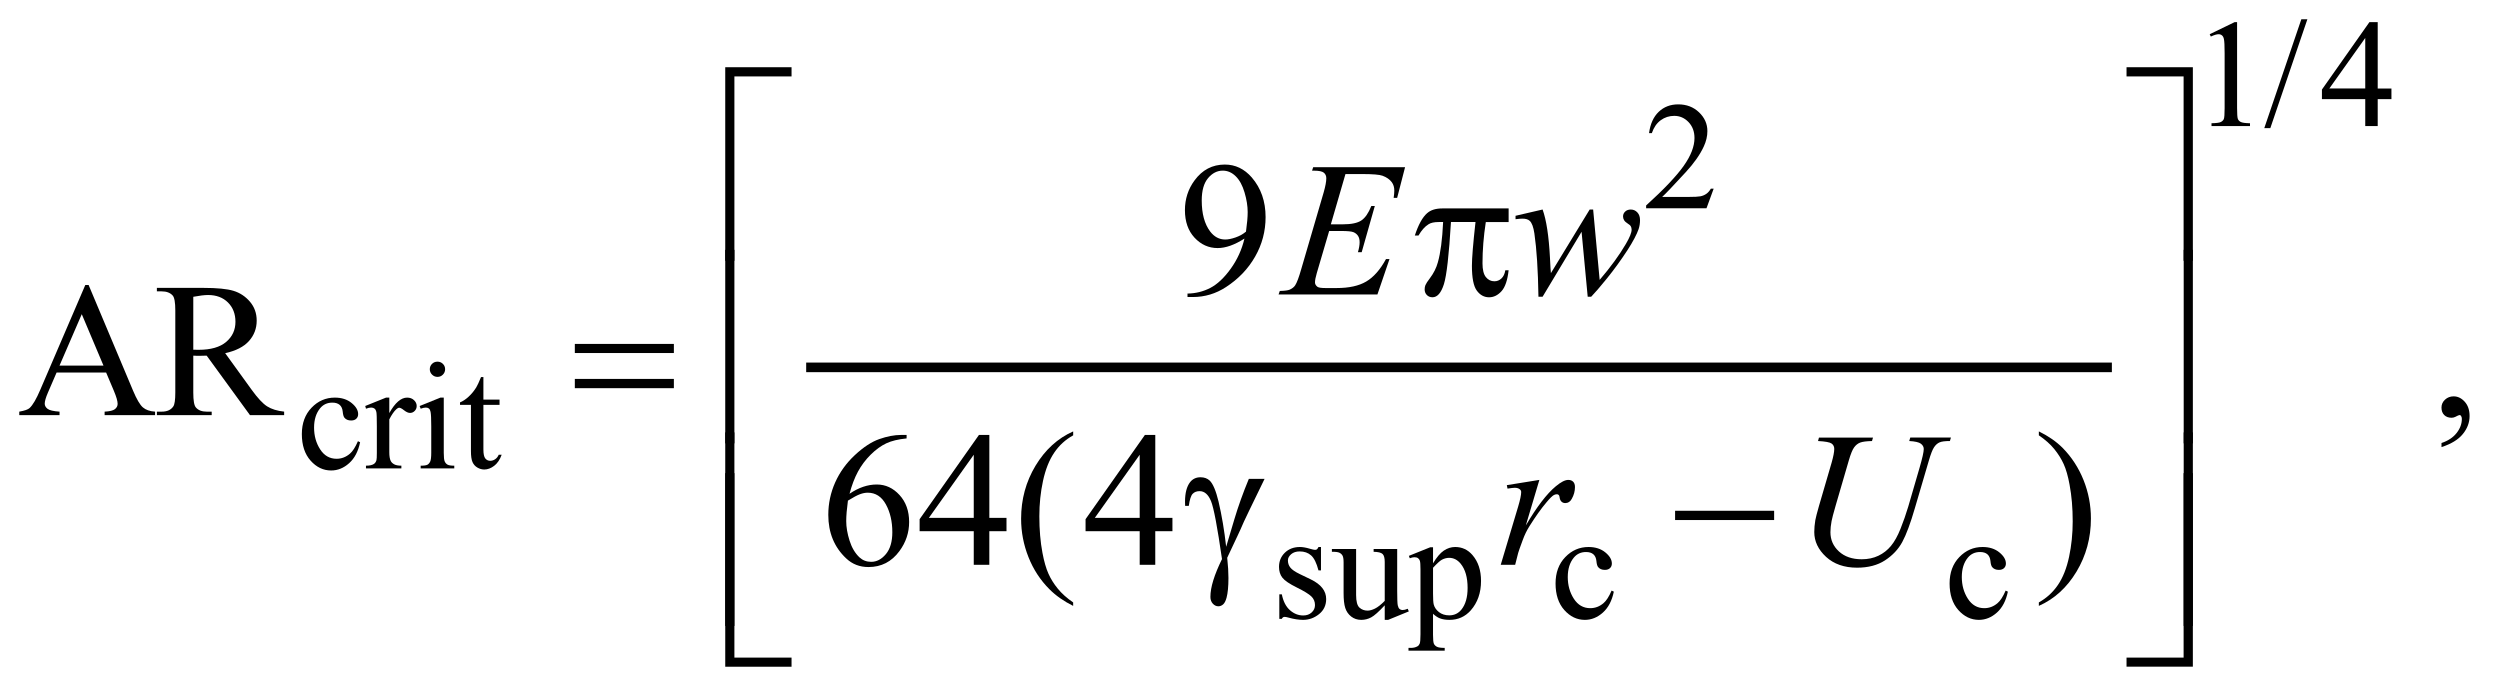 <?xml version="1.0" encoding="UTF-8"?>
<!DOCTYPE svg PUBLIC '-//W3C//DTD SVG 1.0//EN'
          'http://www.w3.org/TR/2001/REC-SVG-20010904/DTD/svg10.dtd'>
<svg stroke-dasharray="none" shape-rendering="auto" xmlns="http://www.w3.org/2000/svg" font-family="'Dialog'" text-rendering="auto" width="204" fill-opacity="1" color-interpolation="auto" color-rendering="auto" preserveAspectRatio="xMidYMid meet" font-size="12px" viewBox="0 0 204 56" fill="black" xmlns:xlink="http://www.w3.org/1999/xlink" stroke="black" image-rendering="auto" stroke-miterlimit="10" stroke-linecap="square" stroke-linejoin="miter" font-style="normal" stroke-width="1" height="56" stroke-dashoffset="0" font-weight="normal" stroke-opacity="1"
><!--Generated by the Batik Graphics2D SVG Generator--><defs id="genericDefs"
  /><g
  ><defs id="defs1"
    ><clipPath clipPathUnits="userSpaceOnUse" id="clipPath1"
      ><path d="M-0.999 -1 L127.87 -1 L127.87 34.521 L-0.999 34.521 L-0.999 -1 Z"
      /></clipPath
      ><clipPath clipPathUnits="userSpaceOnUse" id="clipPath2"
      ><path d="M-12.792 -4.958 L-12.792 28.563 L114.079 28.563 L114.079 -4.958 Z"
      /></clipPath
    ></defs
    ><g stroke-width="0.497" transform="scale(1.576,1.576) translate(0.999,1) matrix(1,0,0,1,12.792,4.958)"
    ><line y2="13.063" fill="none" x1="28.199" clip-path="url(#clipPath2)" x2="95.306" y1="13.063"
    /></g
    ><g stroke-width="0.497" transform="matrix(1.576,0,0,1.576,21.731,9.388)"
    ><path d="M100.622 -4.185 L101.911 -4.81 L102.04 -4.81 L102.04 -0.36 C102.04 -0.065 102.053 0.119 102.078 0.192 C102.102 0.265 102.154 0.32 102.232 0.359 C102.31 0.398 102.468 0.42 102.709 0.425 L102.709 0.569 L100.716 0.569 L100.716 0.424 C100.966 0.419 101.128 0.398 101.2 0.36 C101.273 0.322 101.324 0.272 101.352 0.209 C101.381 0.146 101.395 -0.044 101.395 -0.36 L101.395 -3.205 C101.395 -3.588 101.382 -3.834 101.356 -3.943 C101.338 -4.026 101.305 -4.087 101.256 -4.126 C101.208 -4.165 101.151 -4.185 101.082 -4.185 C100.986 -4.185 100.852 -4.144 100.68 -4.064 L100.622 -4.185 Z" stroke="none" clip-path="url(#clipPath2)"
    /></g
    ><g stroke-width="0.497" transform="matrix(1.576,0,0,1.576,21.731,9.388)"
    ><path d="M105.679 -4.958 L103.761 0.678 L103.448 0.678 L105.366 -4.958 L105.679 -4.958 Z" stroke="none" clip-path="url(#clipPath2)"
    /></g
    ><g stroke-width="0.497" transform="matrix(1.576,0,0,1.576,21.731,9.388)"
    ><path d="M110.032 -1.375 L110.032 -0.823 L109.321 -0.823 L109.321 0.569 L108.676 0.569 L108.676 -0.823 L106.433 -0.823 L106.433 -1.32 L108.891 -4.81 L109.321 -4.81 L109.321 -1.374 L110.032 -1.374 ZM108.676 -1.375 L108.676 -3.991 L106.816 -1.375 L108.676 -1.375 Z" stroke="none" clip-path="url(#clipPath2)"
    /></g
    ><g stroke-width="0.497" transform="matrix(1.576,0,0,1.576,21.731,9.388)"
    ><path d="M74.939 3.812 L74.568 4.826 L71.442 4.826 L71.442 4.682 C72.362 3.848 73.008 3.166 73.383 2.638 C73.759 2.109 73.946 1.626 73.946 1.188 C73.946 0.854 73.842 0.579 73.637 0.364 C73.431 0.149 73.185 0.042 72.898 0.042 C72.638 0.042 72.404 0.118 72.197 0.269 C71.99 0.421 71.837 0.643 71.738 0.936 L71.593 0.936 C71.658 0.457 71.825 0.089 72.095 -0.168 C72.365 -0.425 72.701 -0.553 73.105 -0.553 C73.535 -0.553 73.894 -0.416 74.182 -0.141 C74.469 0.133 74.614 0.457 74.614 0.83 C74.614 1.097 74.551 1.364 74.426 1.631 C74.233 2.051 73.92 2.495 73.488 2.964 C72.84 3.669 72.435 4.094 72.273 4.239 L73.657 4.239 C73.938 4.239 74.136 4.229 74.249 4.208 C74.362 4.187 74.464 4.145 74.556 4.082 C74.647 4.019 74.726 3.928 74.794 3.812 L74.939 3.812 Z" stroke="none" clip-path="url(#clipPath2)"
    /></g
    ><g stroke-width="0.497" transform="matrix(1.576,0,0,1.576,21.731,9.388)"
    ><path d="M4.856 16.942 C4.76 17.411 4.571 17.772 4.29 18.024 C4.009 18.277 3.698 18.403 3.356 18.403 C2.95 18.403 2.595 18.234 2.293 17.894 C1.991 17.555 1.84 17.096 1.84 16.518 C1.84 15.958 2.007 15.503 2.342 15.154 C2.677 14.804 3.079 14.63 3.548 14.63 C3.9 14.63 4.189 14.723 4.415 14.908 C4.642 15.093 4.755 15.285 4.755 15.485 C4.755 15.583 4.723 15.663 4.659 15.723 C4.596 15.785 4.506 15.815 4.391 15.815 C4.237 15.815 4.121 15.765 4.043 15.668 C4 15.613 3.97 15.51 3.956 15.356 C3.942 15.204 3.889 15.086 3.798 15.006 C3.707 14.928 3.58 14.89 3.419 14.89 C3.158 14.89 2.949 14.986 2.79 15.177 C2.579 15.431 2.473 15.767 2.473 16.184 C2.473 16.609 2.578 16.984 2.788 17.309 C2.997 17.634 3.281 17.797 3.638 17.797 C3.893 17.797 4.122 17.71 4.326 17.536 C4.469 17.417 4.609 17.2 4.744 16.887 L4.856 16.942 Z" stroke="none" clip-path="url(#clipPath2)"
    /></g
    ><g stroke-width="0.497" transform="matrix(1.576,0,0,1.576,21.731,9.388)"
    ><path d="M6.368 14.63 L6.368 15.431 C6.667 14.897 6.974 14.63 7.29 14.63 C7.433 14.63 7.552 14.673 7.645 14.76 C7.738 14.847 7.786 14.948 7.786 15.062 C7.786 15.163 7.752 15.249 7.684 15.318 C7.616 15.388 7.536 15.423 7.442 15.423 C7.351 15.423 7.249 15.378 7.135 15.289 C7.022 15.199 6.938 15.154 6.883 15.154 C6.836 15.154 6.785 15.18 6.731 15.232 C6.614 15.338 6.493 15.513 6.368 15.756 L6.368 17.462 C6.368 17.659 6.392 17.809 6.442 17.909 C6.476 17.979 6.536 18.037 6.622 18.084 C6.708 18.131 6.831 18.154 6.993 18.154 L6.993 18.294 L5.16 18.294 L5.16 18.154 C5.342 18.154 5.478 18.126 5.566 18.068 C5.631 18.027 5.677 17.961 5.703 17.87 C5.716 17.826 5.723 17.7 5.723 17.493 L5.723 16.113 C5.723 15.699 5.715 15.452 5.698 15.373 C5.681 15.294 5.65 15.236 5.604 15.2 C5.558 15.164 5.502 15.145 5.434 15.145 C5.353 15.145 5.262 15.165 5.161 15.204 L5.122 15.064 L6.204 14.628 L6.368 14.628 Z" stroke="none" clip-path="url(#clipPath2)"
    /></g
    ><g stroke-width="0.497" transform="matrix(1.576,0,0,1.576,21.731,9.388)"
    ><path d="M9.188 14.63 L9.188 17.49 C9.188 17.713 9.204 17.861 9.237 17.935 C9.269 18.008 9.318 18.064 9.382 18.1 C9.445 18.136 9.562 18.155 9.732 18.155 L9.732 18.295 L7.992 18.295 L7.992 18.155 C8.166 18.155 8.284 18.138 8.344 18.104 C8.404 18.071 8.451 18.014 8.487 17.937 C8.522 17.859 8.54 17.71 8.54 17.49 L8.54 16.118 C8.54 15.732 8.528 15.482 8.505 15.368 C8.487 15.285 8.458 15.227 8.419 15.195 C8.38 15.163 8.327 15.146 8.259 15.146 C8.186 15.146 8.097 15.166 7.993 15.205 L7.938 15.065 L9.017 14.629 L9.188 14.629 ZM8.863 12.769 C8.973 12.769 9.066 12.807 9.143 12.883 C9.22 12.959 9.258 13.052 9.258 13.161 C9.258 13.269 9.219 13.363 9.143 13.44 C9.066 13.518 8.973 13.557 8.863 13.557 C8.754 13.557 8.66 13.518 8.582 13.44 C8.504 13.363 8.465 13.269 8.465 13.161 C8.465 13.052 8.504 12.959 8.58 12.883 C8.657 12.807 8.751 12.769 8.863 12.769 Z" stroke="none" clip-path="url(#clipPath2)"
    /></g
    ><g stroke-width="0.497" transform="matrix(1.576,0,0,1.576,21.731,9.388)"
    ><path d="M11.24 13.565 L11.24 14.734 L12.076 14.734 L12.076 15.006 L11.24 15.006 L11.24 17.315 C11.24 17.545 11.273 17.701 11.34 17.782 C11.406 17.862 11.491 17.902 11.596 17.902 C11.682 17.902 11.765 17.876 11.846 17.822 C11.927 17.769 11.989 17.691 12.034 17.588 L12.186 17.588 C12.095 17.842 11.966 18.032 11.799 18.161 C11.632 18.289 11.46 18.353 11.283 18.353 C11.163 18.353 11.046 18.32 10.931 18.253 C10.817 18.188 10.732 18.093 10.677 17.97 C10.622 17.847 10.595 17.657 10.595 17.401 L10.595 15.006 L10.029 15.006 L10.029 14.878 C10.172 14.82 10.319 14.725 10.468 14.588 C10.618 14.452 10.751 14.291 10.868 14.105 C10.928 14.006 11.012 13.827 11.118 13.565 L11.24 13.565 Z" stroke="none" clip-path="url(#clipPath2)"
    /></g
    ><g stroke-width="0.497" transform="matrix(1.576,0,0,1.576,21.731,9.388)"
    ><path d="M54.607 22.364 L54.607 23.577 L54.478 23.577 C54.378 23.196 54.251 22.936 54.096 22.8 C53.942 22.662 53.744 22.594 53.504 22.594 C53.322 22.594 53.175 22.642 53.063 22.738 C52.952 22.834 52.895 22.94 52.895 23.056 C52.895 23.202 52.937 23.326 53.02 23.429 C53.101 23.535 53.265 23.649 53.512 23.768 L54.082 24.043 C54.611 24.3 54.876 24.638 54.876 25.058 C54.876 25.382 54.753 25.643 54.507 25.841 C54.26 26.039 53.985 26.138 53.68 26.138 C53.461 26.138 53.211 26.1 52.93 26.022 C52.844 25.997 52.774 25.983 52.719 25.983 C52.659 25.983 52.613 26.017 52.578 26.085 L52.45 26.085 L52.45 24.814 L52.579 24.814 C52.652 25.177 52.791 25.451 52.997 25.634 C53.203 25.817 53.434 25.91 53.688 25.91 C53.868 25.91 54.014 25.857 54.127 25.752 C54.24 25.648 54.297 25.522 54.297 25.373 C54.297 25.194 54.234 25.044 54.108 24.923 C53.982 24.801 53.73 24.647 53.352 24.46 C52.975 24.273 52.727 24.106 52.61 23.955 C52.493 23.808 52.434 23.62 52.434 23.395 C52.434 23.102 52.535 22.857 52.737 22.66 C52.939 22.464 53.2 22.365 53.52 22.365 C53.661 22.365 53.832 22.395 54.032 22.455 C54.165 22.493 54.254 22.513 54.298 22.513 C54.34 22.513 54.372 22.504 54.396 22.486 C54.42 22.468 54.448 22.428 54.479 22.366 L54.607 22.366 Z" stroke="none" clip-path="url(#clipPath2)"
    /></g
    ><g stroke-width="0.497" transform="matrix(1.576,0,0,1.576,21.731,9.388)"
    ><path d="M58.553 22.469 L58.553 24.626 C58.553 25.038 58.563 25.29 58.582 25.382 C58.602 25.475 58.633 25.538 58.676 25.574 C58.719 25.611 58.769 25.629 58.826 25.629 C58.906 25.629 58.998 25.608 59.099 25.563 L59.154 25.7 L58.084 26.138 L57.908 26.138 L57.908 25.384 C57.6 25.716 57.366 25.925 57.204 26.01 C57.043 26.096 56.872 26.138 56.692 26.138 C56.492 26.138 56.318 26.08 56.171 25.965 C56.024 25.85 55.922 25.701 55.864 25.521 C55.806 25.339 55.778 25.083 55.778 24.751 L55.778 23.161 C55.778 22.992 55.759 22.876 55.723 22.811 C55.687 22.746 55.632 22.696 55.561 22.661 C55.49 22.627 55.36 22.61 55.172 22.613 L55.172 22.468 L56.426 22.468 L56.426 24.851 C56.426 25.183 56.485 25.401 56.6 25.504 C56.716 25.608 56.856 25.659 57.02 25.659 C57.132 25.659 57.259 25.624 57.401 25.554 C57.544 25.485 57.713 25.351 57.908 25.155 L57.908 23.137 C57.908 22.935 57.871 22.798 57.797 22.727 C57.723 22.656 57.568 22.618 57.333 22.613 L57.333 22.468 L58.553 22.468 Z" stroke="none" clip-path="url(#clipPath2)"
    /></g
    ><g stroke-width="0.497" transform="matrix(1.576,0,0,1.576,21.731,9.388)"
    ><path d="M59.159 22.823 L60.261 22.38 L60.409 22.38 L60.409 23.212 C60.595 22.899 60.78 22.679 60.966 22.553 C61.153 22.427 61.349 22.365 61.555 22.365 C61.914 22.365 62.213 22.505 62.453 22.785 C62.747 23.127 62.894 23.572 62.894 24.122 C62.894 24.736 62.716 25.244 62.363 25.645 C62.071 25.974 61.704 26.138 61.26 26.138 C61.068 26.138 60.901 26.112 60.76 26.057 C60.656 26.018 60.539 25.94 60.408 25.824 L60.408 26.908 C60.408 27.152 60.424 27.306 60.453 27.373 C60.483 27.439 60.535 27.491 60.609 27.53 C60.683 27.569 60.818 27.589 61.013 27.589 L61.013 27.733 L59.138 27.733 L59.138 27.589 L59.236 27.589 C59.38 27.592 59.502 27.565 59.603 27.507 C59.653 27.479 59.691 27.433 59.718 27.369 C59.745 27.305 59.759 27.144 59.759 26.886 L59.759 23.52 C59.759 23.29 59.748 23.143 59.728 23.081 C59.707 23.019 59.674 22.973 59.628 22.941 C59.582 22.909 59.521 22.894 59.442 22.894 C59.379 22.894 59.3 22.913 59.204 22.949 L59.159 22.823 ZM60.409 23.44 L60.409 24.77 C60.409 25.057 60.421 25.247 60.444 25.337 C60.481 25.486 60.57 25.619 60.712 25.733 C60.855 25.846 61.033 25.904 61.249 25.904 C61.51 25.904 61.721 25.802 61.883 25.6 C62.094 25.336 62.199 24.964 62.199 24.485 C62.199 23.941 62.079 23.522 61.84 23.23 C61.673 23.028 61.475 22.926 61.245 22.926 C61.12 22.926 60.997 22.957 60.874 23.02 C60.78 23.067 60.625 23.208 60.409 23.44 Z" stroke="none" clip-path="url(#clipPath2)"
    /></g
    ><g stroke-width="0.497" transform="matrix(1.576,0,0,1.576,21.731,9.388)"
    ><path d="M69.77 24.677 C69.673 25.146 69.485 25.507 69.204 25.759 C68.923 26.012 68.611 26.138 68.269 26.138 C67.863 26.138 67.509 25.969 67.206 25.629 C66.904 25.29 66.753 24.831 66.753 24.253 C66.753 23.693 66.92 23.238 67.255 22.889 C67.59 22.54 67.991 22.365 68.46 22.365 C68.812 22.365 69.102 22.458 69.328 22.643 C69.555 22.828 69.668 23.02 69.668 23.22 C69.668 23.318 69.636 23.398 69.572 23.458 C69.508 23.52 69.419 23.55 69.304 23.55 C69.15 23.55 69.034 23.5 68.956 23.403 C68.911 23.348 68.882 23.245 68.868 23.091 C68.853 22.939 68.801 22.821 68.709 22.741 C68.618 22.663 68.492 22.625 68.33 22.625 C68.07 22.625 67.86 22.721 67.701 22.912 C67.49 23.166 67.385 23.502 67.385 23.919 C67.385 24.344 67.49 24.719 67.699 25.044 C67.909 25.369 68.192 25.532 68.549 25.532 C68.805 25.532 69.034 25.445 69.237 25.271 C69.38 25.152 69.519 24.935 69.655 24.622 L69.77 24.677 Z" stroke="none" clip-path="url(#clipPath2)"
    /></g
    ><g stroke-width="0.497" transform="matrix(1.576,0,0,1.576,21.731,9.388)"
    ><path d="M90.172 24.677 C90.075 25.146 89.887 25.507 89.606 25.759 C89.325 26.012 89.013 26.138 88.671 26.138 C88.265 26.138 87.911 25.969 87.608 25.629 C87.306 25.29 87.155 24.831 87.155 24.253 C87.155 23.693 87.322 23.238 87.657 22.889 C87.992 22.54 88.393 22.365 88.862 22.365 C89.214 22.365 89.504 22.458 89.73 22.643 C89.957 22.828 90.07 23.02 90.07 23.22 C90.07 23.318 90.038 23.398 89.974 23.458 C89.91 23.52 89.821 23.55 89.706 23.55 C89.552 23.55 89.436 23.5 89.358 23.403 C89.313 23.348 89.284 23.245 89.27 23.091 C89.255 22.939 89.203 22.821 89.111 22.741 C89.02 22.663 88.894 22.625 88.732 22.625 C88.472 22.625 88.262 22.721 88.103 22.912 C87.892 23.166 87.787 23.502 87.787 23.919 C87.787 24.344 87.892 24.719 88.101 25.044 C88.311 25.369 88.594 25.532 88.951 25.532 C89.207 25.532 89.436 25.445 89.639 25.271 C89.782 25.152 89.921 24.935 90.057 24.622 L90.172 24.677 Z" stroke="none" clip-path="url(#clipPath2)"
    /></g
    ><g stroke-width="0.497" transform="matrix(1.576,0,0,1.576,21.731,9.388)"
    ><path d="M47.696 9.423 L47.696 9.243 C48.119 9.237 48.513 9.139 48.878 8.95 C49.242 8.76 49.595 8.429 49.935 7.956 C50.275 7.483 50.512 6.963 50.645 6.396 C50.134 6.723 49.672 6.887 49.258 6.887 C48.792 6.887 48.394 6.708 48.061 6.35 C47.729 5.993 47.563 5.517 47.563 4.924 C47.563 4.348 47.729 3.834 48.061 3.384 C48.462 2.837 48.984 2.563 49.629 2.563 C50.173 2.563 50.638 2.786 51.026 3.233 C51.502 3.787 51.739 4.47 51.739 5.283 C51.739 6.015 51.558 6.698 51.197 7.33 C50.836 7.963 50.332 8.489 49.688 8.907 C49.164 9.25 48.592 9.422 47.974 9.422 L47.696 9.422 ZM50.724 6.037 C50.783 5.616 50.812 5.279 50.812 5.026 C50.812 4.712 50.758 4.373 50.65 4.008 C50.543 3.644 50.391 3.364 50.193 3.17 C49.996 2.976 49.772 2.878 49.522 2.878 C49.232 2.878 48.978 3.008 48.76 3.267 C48.542 3.526 48.433 3.912 48.433 4.423 C48.433 5.107 48.578 5.641 48.868 6.027 C49.079 6.305 49.34 6.444 49.649 6.444 C49.799 6.444 49.976 6.409 50.181 6.338 C50.386 6.267 50.567 6.167 50.724 6.037 Z" stroke="none" clip-path="url(#clipPath2)"
    /></g
    ><g stroke-width="0.497" transform="matrix(1.576,0,0,1.576,21.731,9.388)"
    ><path d="M-8.294 13.331 L-10.858 13.331 L-11.307 14.371 C-11.418 14.627 -11.473 14.818 -11.473 14.944 C-11.473 15.045 -11.425 15.132 -11.329 15.209 C-11.233 15.285 -11.026 15.335 -10.706 15.357 L-10.706 15.537 L-12.791 15.537 L-12.791 15.357 C-12.514 15.308 -12.335 15.246 -12.254 15.168 C-12.088 15.013 -11.904 14.696 -11.702 14.221 L-9.372 8.799 L-9.201 8.799 L-6.896 14.279 C-6.71 14.719 -6.542 15.005 -6.391 15.136 C-6.24 15.267 -6.029 15.34 -5.759 15.357 L-5.759 15.537 L-8.372 15.537 L-8.372 15.357 C-8.108 15.344 -7.93 15.3 -7.837 15.226 C-7.744 15.151 -7.698 15.06 -7.698 14.954 C-7.698 14.811 -7.763 14.587 -7.893 14.279 L-8.294 13.331 ZM-8.431 12.972 L-9.555 10.31 L-10.707 12.972 L-8.431 12.972 Z" stroke="none" clip-path="url(#clipPath2)"
    /></g
    ><g stroke-width="0.497" transform="matrix(1.576,0,0,1.576,21.731,9.388)"
    ><path d="M0.922 15.537 L-0.846 15.537 L-3.088 12.457 C-3.254 12.464 -3.389 12.467 -3.493 12.467 C-3.535 12.467 -3.581 12.466 -3.63 12.464 C-3.679 12.463 -3.73 12.46 -3.781 12.457 L-3.781 14.371 C-3.781 14.786 -3.736 15.043 -3.644 15.143 C-3.52 15.286 -3.335 15.357 -3.087 15.357 L-2.828 15.357 L-2.828 15.537 L-5.665 15.537 L-5.665 15.357 L-5.416 15.357 C-5.136 15.357 -4.936 15.266 -4.815 15.085 C-4.747 14.985 -4.712 14.747 -4.712 14.371 L-4.712 10.115 C-4.712 9.7 -4.757 9.443 -4.849 9.343 C-4.978 9.2 -5.167 9.129 -5.417 9.129 L-5.666 9.129 L-5.666 8.949 L-3.253 8.949 C-2.55 8.949 -2.031 9 -1.697 9.102 C-1.364 9.204 -1.08 9.392 -0.847 9.665 C-0.614 9.938 -0.498 10.265 -0.498 10.644 C-0.498 11.049 -0.631 11.4 -0.896 11.698 C-1.161 11.996 -1.572 12.206 -2.129 12.33 L-0.762 14.22 C-0.449 14.654 -0.181 14.942 0.044 15.084 C0.269 15.227 0.562 15.317 0.923 15.356 L0.923 15.537 ZM-3.781 12.151 C-3.719 12.151 -3.666 12.152 -3.62 12.153 C-3.575 12.155 -3.537 12.155 -3.508 12.155 C-2.876 12.155 -2.4 12.019 -2.079 11.747 C-1.759 11.475 -1.598 11.128 -1.598 10.707 C-1.598 10.296 -1.727 9.961 -1.986 9.704 C-2.245 9.447 -2.588 9.318 -3.014 9.318 C-3.203 9.318 -3.458 9.349 -3.781 9.41 L-3.781 12.151 Z" stroke="none" clip-path="url(#clipPath2)"
    /></g
    ><g stroke-width="0.497" transform="matrix(1.576,0,0,1.576,21.731,9.388)"
    ><path d="M112.624 17.193 L112.624 16.98 C112.959 16.87 113.219 16.699 113.403 16.467 C113.587 16.236 113.678 15.989 113.678 15.731 C113.678 15.669 113.663 15.618 113.634 15.576 C113.612 15.547 113.589 15.532 113.566 15.532 C113.531 15.532 113.453 15.564 113.332 15.63 C113.273 15.658 113.212 15.673 113.146 15.673 C112.987 15.673 112.86 15.626 112.765 15.532 C112.67 15.438 112.623 15.308 112.623 15.143 C112.623 14.985 112.685 14.848 112.807 14.735 C112.929 14.622 113.078 14.565 113.253 14.565 C113.468 14.565 113.659 14.658 113.827 14.844 C113.995 15.03 114.078 15.278 114.078 15.585 C114.078 15.918 113.962 16.229 113.729 16.515 C113.497 16.803 113.128 17.028 112.624 17.193 Z" stroke="none" clip-path="url(#clipPath2)"
    /></g
    ><g stroke-width="0.497" transform="matrix(1.576,0,0,1.576,21.731,9.388)"
    ><path d="M33.152 16.563 L33.152 16.743 C32.722 16.785 32.371 16.87 32.099 16.998 C31.828 17.126 31.559 17.321 31.293 17.584 C31.028 17.846 30.808 18.139 30.634 18.461 C30.46 18.783 30.314 19.166 30.197 19.609 C30.666 19.289 31.136 19.129 31.608 19.129 C32.061 19.129 32.453 19.31 32.785 19.673 C33.117 20.035 33.283 20.502 33.283 21.071 C33.283 21.622 33.115 22.124 32.78 22.578 C32.376 23.129 31.842 23.403 31.178 23.403 C30.725 23.403 30.341 23.255 30.026 22.957 C29.407 22.377 29.098 21.626 29.098 20.702 C29.098 20.113 29.217 19.553 29.454 19.021 C29.692 18.49 30.031 18.019 30.473 17.607 C30.914 17.196 31.336 16.919 31.74 16.777 C32.144 16.635 32.52 16.563 32.868 16.563 L33.152 16.563 ZM30.114 19.964 C30.055 20.402 30.026 20.754 30.026 21.024 C30.026 21.335 30.084 21.672 30.199 22.037 C30.314 22.401 30.486 22.69 30.714 22.904 C30.88 23.056 31.082 23.133 31.319 23.133 C31.602 23.133 31.856 23 32.078 22.735 C32.301 22.469 32.413 22.09 32.413 21.598 C32.413 21.044 32.302 20.565 32.08 20.16 C31.859 19.756 31.544 19.553 31.138 19.553 C31.014 19.553 30.882 19.579 30.74 19.631 C30.598 19.683 30.391 19.792 30.114 19.964 Z" stroke="none" clip-path="url(#clipPath2)"
    /></g
    ><g stroke-width="0.497" transform="matrix(1.576,0,0,1.576,21.731,9.388)"
    ><path d="M38.324 20.858 L38.324 21.547 L37.435 21.547 L37.435 23.286 L36.629 23.286 L36.629 21.547 L33.826 21.547 L33.826 20.925 L36.898 16.563 L37.436 16.563 L37.436 20.858 L38.324 20.858 ZM36.629 20.858 L36.629 17.588 L34.304 20.858 L36.629 20.858 Z" stroke="none" clip-path="url(#clipPath2)"
    /></g
    ><g stroke-width="0.497" transform="matrix(1.576,0,0,1.576,21.731,9.388)"
    ><path d="M41.776 25.235 L41.776 25.415 C41.284 25.169 40.874 24.881 40.546 24.55 C40.077 24.081 39.715 23.527 39.462 22.889 C39.209 22.251 39.081 21.589 39.081 20.902 C39.081 19.898 39.33 18.983 39.828 18.155 C40.327 17.328 40.976 16.736 41.777 16.38 L41.777 16.584 C41.377 16.804 41.048 17.105 40.791 17.487 C40.534 17.869 40.342 18.353 40.215 18.94 C40.088 19.526 40.025 20.138 40.025 20.776 C40.025 21.469 40.079 22.099 40.186 22.666 C40.27 23.113 40.373 23.472 40.494 23.742 C40.614 24.013 40.776 24.272 40.98 24.522 C41.182 24.771 41.448 25.009 41.776 25.235 Z" stroke="none" clip-path="url(#clipPath2)"
    /></g
    ><g stroke-width="0.497" transform="matrix(1.576,0,0,1.576,21.731,9.388)"
    ><path d="M46.916 20.858 L46.916 21.547 L46.027 21.547 L46.027 23.286 L45.221 23.286 L45.221 21.547 L42.418 21.547 L42.418 20.925 L45.49 16.563 L46.028 16.563 L46.028 20.858 L46.916 20.858 ZM45.221 20.858 L45.221 17.588 L42.896 20.858 L45.221 20.858 Z" stroke="none" clip-path="url(#clipPath2)"
    /></g
    ><g stroke-width="0.497" transform="matrix(1.576,0,0,1.576,21.731,9.388)"
    ><path d="M91.776 16.583 L91.776 16.379 C92.271 16.622 92.683 16.908 93.011 17.238 C93.477 17.712 93.836 18.266 94.091 18.902 C94.345 19.539 94.472 20.202 94.472 20.891 C94.472 21.896 94.223 22.811 93.727 23.639 C93.23 24.466 92.58 25.058 91.776 25.414 L91.776 25.234 C92.176 25.01 92.506 24.709 92.765 24.328 C93.024 23.947 93.215 23.464 93.341 22.876 C93.466 22.288 93.529 21.675 93.529 21.037 C93.529 20.347 93.475 19.717 93.368 19.146 C93.287 18.7 93.185 18.341 93.063 18.073 C92.941 17.805 92.779 17.545 92.577 17.296 C92.375 17.047 92.108 16.81 91.776 16.583 Z" stroke="none" clip-path="url(#clipPath2)"
    /></g
    ><g stroke-width="0.497" transform="matrix(1.576,0,0,1.576,21.731,9.388)"
    ><path d="M55.875 3.054 L55.118 5.658 L55.738 5.658 C56.18 5.658 56.501 5.591 56.7 5.456 C56.898 5.322 57.069 5.073 57.213 4.71 L57.394 4.71 L56.715 7.101 L56.52 7.101 C56.579 6.9 56.608 6.728 56.608 6.586 C56.608 6.447 56.58 6.335 56.522 6.251 C56.465 6.167 56.387 6.105 56.288 6.064 C56.189 6.024 55.979 6.003 55.661 6.003 L55.031 6.003 L54.39 8.184 C54.328 8.395 54.297 8.555 54.297 8.665 C54.297 8.749 54.338 8.824 54.419 8.889 C54.475 8.934 54.613 8.957 54.834 8.957 L55.421 8.957 C56.056 8.957 56.565 8.846 56.946 8.622 C57.329 8.398 57.672 8.01 57.974 7.456 L58.155 7.456 L57.53 9.288 L52.412 9.288 L52.475 9.108 C52.729 9.102 52.9 9.079 52.988 9.04 C53.118 8.981 53.213 8.907 53.271 8.816 C53.359 8.683 53.463 8.405 53.584 7.981 L54.746 4.007 C54.838 3.686 54.883 3.442 54.883 3.273 C54.883 3.15 54.84 3.054 54.754 2.984 C54.668 2.915 54.499 2.88 54.248 2.88 L54.145 2.88 L54.204 2.7 L58.961 2.7 L58.551 4.289 L58.37 4.289 C58.392 4.14 58.404 4.015 58.404 3.915 C58.404 3.743 58.362 3.599 58.277 3.482 C58.167 3.333 58.006 3.22 57.794 3.142 C57.638 3.083 57.278 3.055 56.715 3.055 L55.875 3.055 Z" stroke="none" clip-path="url(#clipPath2)"
    /></g
    ><g stroke-width="0.497" transform="matrix(1.576,0,0,1.576,21.731,9.388)"
    ><path d="M68.699 4.891 L69.036 8.535 C69.602 7.874 70.055 7.254 70.393 6.674 C70.592 6.334 70.691 6.088 70.691 5.936 C70.691 5.865 70.675 5.802 70.642 5.747 C70.629 5.718 70.578 5.675 70.489 5.618 C70.399 5.561 70.337 5.503 70.301 5.443 C70.265 5.383 70.247 5.319 70.247 5.251 C70.247 5.15 70.285 5.065 70.359 4.996 C70.434 4.926 70.53 4.892 70.647 4.892 C70.781 4.892 70.894 4.941 70.987 5.04 C71.08 5.139 71.126 5.271 71.126 5.436 C71.126 5.604 71.102 5.762 71.053 5.907 C70.955 6.186 70.765 6.545 70.482 6.986 C70.137 7.514 69.782 8.004 69.416 8.456 C69.049 8.908 68.776 9.224 68.598 9.406 L68.417 9.406 L68.1 6.044 L66.082 9.406 L65.867 9.406 C65.845 8.023 65.774 6.931 65.657 6.132 C65.608 5.799 65.527 5.58 65.413 5.476 C65.332 5.401 65.208 5.364 65.042 5.364 C64.947 5.364 64.827 5.374 64.681 5.393 L64.681 5.216 L66.082 4.891 C66.277 5.432 66.404 6.263 66.463 7.383 C66.483 7.807 66.499 8.074 66.512 8.184 L68.52 4.891 L68.699 4.891 Z" stroke="none" clip-path="url(#clipPath2)"
    /></g
    ><g stroke-width="0.497" transform="matrix(1.576,0,0,1.576,21.731,9.388)"
    ><path d="M64.23 19.162 L65.915 18.891 L65.212 21.252 C65.782 20.283 66.3 19.606 66.766 19.221 C67.03 19.001 67.245 18.891 67.411 18.891 C67.518 18.891 67.602 18.922 67.665 18.986 C67.727 19.049 67.758 19.14 67.758 19.26 C67.758 19.474 67.702 19.678 67.592 19.872 C67.514 20.018 67.402 20.091 67.255 20.091 C67.18 20.091 67.115 20.067 67.062 20.018 C67.009 19.969 66.975 19.895 66.962 19.794 C66.955 19.732 66.941 19.692 66.918 19.673 C66.892 19.647 66.86 19.634 66.825 19.634 C66.769 19.634 66.718 19.647 66.669 19.673 C66.584 19.718 66.455 19.845 66.283 20.052 C66.012 20.369 65.72 20.781 65.403 21.285 C65.266 21.499 65.149 21.74 65.051 22.01 C64.914 22.379 64.836 22.601 64.817 22.675 L64.661 23.287 L63.914 23.287 L64.817 20.27 C64.921 19.919 64.973 19.67 64.973 19.522 C64.973 19.463 64.949 19.415 64.9 19.376 C64.836 19.324 64.749 19.299 64.641 19.299 C64.573 19.299 64.448 19.314 64.265 19.342 L64.23 19.162 Z" stroke="none" clip-path="url(#clipPath2)"
    /></g
    ><g stroke-width="0.497" transform="matrix(1.576,0,0,1.576,21.731,9.388)"
    ><path d="M80.391 16.699 L83.19 16.699 L83.136 16.879 C82.849 16.886 82.645 16.912 82.523 16.959 C82.401 17.006 82.296 17.09 82.21 17.21 C82.124 17.329 82.033 17.551 81.939 17.875 L81.259 20.207 C81.139 20.622 81.068 20.894 81.044 21.023 C81.005 21.23 80.985 21.422 80.985 21.601 C80.985 21.993 81.131 22.324 81.424 22.594 C81.72 22.865 82.112 23 82.604 23 C82.926 23 83.214 22.939 83.468 22.818 C83.722 22.697 83.94 22.526 84.12 22.308 C84.301 22.089 84.466 21.792 84.615 21.418 C84.764 21.044 84.897 20.666 85.011 20.284 L85.597 18.272 C85.743 17.77 85.817 17.443 85.817 17.291 C85.817 17.185 85.768 17.093 85.669 17.017 C85.57 16.941 85.368 16.895 85.065 16.878 L85.119 16.698 L87.224 16.698 L87.17 16.878 C86.922 16.878 86.744 16.901 86.635 16.948 C86.526 16.995 86.431 17.08 86.35 17.201 C86.268 17.322 86.177 17.558 86.076 17.908 L85.358 20.351 C85.128 21.145 84.909 21.73 84.704 22.108 C84.499 22.485 84.202 22.8 83.813 23.055 C83.423 23.309 82.941 23.436 82.365 23.436 C81.701 23.436 81.165 23.249 80.758 22.875 C80.352 22.501 80.148 22.072 80.148 21.59 C80.148 21.399 80.167 21.194 80.202 20.978 C80.228 20.835 80.292 20.589 80.392 20.24 L81.046 18 C81.138 17.677 81.183 17.438 81.183 17.286 C81.183 17.166 81.137 17.073 81.044 17.007 C80.951 16.941 80.718 16.898 80.343 16.878 L80.391 16.699 Z" stroke="none" clip-path="url(#clipPath2)"
    /></g
    ><g stroke-width="0.497" transform="matrix(1.576,0,0,1.576,21.731,9.388)"
    ><path d="M24.236 7.547 L23.762 7.547 L23.762 -2.476 L27.195 -2.476 L27.195 -2 L24.236 -2 L24.236 7.547 Z" stroke="none" clip-path="url(#clipPath2)"
    /></g
    ><g stroke-width="0.497" transform="matrix(1.576,0,0,1.576,21.731,9.388)"
    ><path d="M96.316 -2.476 L99.75 -2.476 L99.75 7.547 L99.271 7.547 L99.271 -2 L96.316 -2 L96.316 -2.476 Z" stroke="none" clip-path="url(#clipPath2)"
    /></g
    ><g stroke-width="0.497" transform="matrix(1.576,0,0,1.576,21.731,9.388)"
    ><path d="M64.323 4.837 L64.323 5.542 L63.141 5.542 C63.027 6.284 62.97 6.995 62.97 7.675 C62.97 8.008 63.029 8.247 63.146 8.391 C63.263 8.536 63.41 8.607 63.585 8.607 C63.725 8.607 63.847 8.559 63.951 8.461 C64.055 8.363 64.122 8.223 64.151 8.038 L64.322 8.038 C64.266 8.55 64.144 8.911 63.954 9.121 C63.763 9.331 63.549 9.436 63.311 9.436 C63.057 9.436 62.845 9.321 62.676 9.091 C62.506 8.861 62.422 8.432 62.422 7.803 C62.422 7.408 62.484 6.654 62.608 5.539 L61.337 5.539 C61.236 7.236 61.114 8.31 60.971 8.76 C60.828 9.21 60.631 9.435 60.38 9.435 C60.263 9.435 60.166 9.396 60.09 9.319 C60.013 9.241 59.975 9.144 59.975 9.027 C59.975 8.943 59.988 8.87 60.014 8.808 C60.05 8.724 60.126 8.605 60.243 8.454 C60.442 8.191 60.58 7.916 60.658 7.628 C60.799 7.136 60.889 6.44 60.931 5.539 L60.706 5.539 C60.469 5.539 60.291 5.578 60.174 5.656 C59.986 5.772 59.813 5.967 59.656 6.239 L59.466 6.239 C59.649 5.678 59.862 5.291 60.106 5.078 C60.292 4.916 60.552 4.835 60.887 4.835 L64.323 4.835 Z" stroke="none" clip-path="url(#clipPath2)"
    /></g
    ><g stroke-width="0.497" transform="matrix(1.576,0,0,1.576,21.731,9.388)"
    ><path d="M15.974 11.85 L21.102 11.85 L21.102 12.322 L15.974 12.322 L15.974 11.85 ZM15.974 13.662 L21.102 13.662 L21.102 14.142 L15.974 14.142 L15.974 13.662 Z" stroke="none" clip-path="url(#clipPath2)"
    /></g
    ><g stroke-width="0.497" transform="matrix(1.576,0,0,1.576,21.731,9.388)"
    ><path d="M24.236 17 L23.762 17 L23.762 6.978 L24.236 6.978 L24.236 17 Z" stroke="none" clip-path="url(#clipPath2)"
    /></g
    ><g stroke-width="0.497" transform="matrix(1.576,0,0,1.576,21.731,9.388)"
    ><path d="M99.276 6.978 L99.75 6.978 L99.75 17 L99.276 17 L99.276 6.978 Z" stroke="none" clip-path="url(#clipPath2)"
    /></g
    ><g stroke-width="0.497" transform="matrix(1.576,0,0,1.576,21.731,9.388)"
    ><path d="M50.872 18.837 L51.687 18.837 C51.634 18.953 51.366 19.508 50.881 20.498 C50.679 20.913 50.534 21.227 50.446 21.441 C50.407 21.528 50.363 21.624 50.314 21.727 L49.752 22.922 C49.774 23.129 49.791 23.32 49.801 23.495 C49.811 23.67 49.816 23.828 49.816 23.971 C49.816 24.411 49.783 24.752 49.718 24.992 C49.672 25.161 49.612 25.276 49.537 25.34 C49.462 25.403 49.381 25.435 49.293 25.435 C49.186 25.435 49.09 25.389 49.007 25.299 C48.924 25.208 48.882 25.091 48.882 24.948 C48.882 24.699 48.932 24.412 49.033 24.086 C49.134 23.761 49.283 23.396 49.482 22.991 C49.244 21.332 49.055 20.332 48.913 19.988 C48.771 19.645 48.575 19.473 48.324 19.473 C48.171 19.473 48.051 19.519 47.963 19.612 C47.875 19.704 47.808 19.912 47.763 20.236 L47.573 20.236 C47.57 20.138 47.568 20.066 47.568 20.017 C47.568 19.57 47.656 19.233 47.832 19.006 C47.965 18.838 48.145 18.754 48.369 18.754 C48.564 18.754 48.724 18.812 48.848 18.929 C49.017 19.094 49.168 19.453 49.302 20.007 C49.471 20.726 49.603 21.508 49.698 22.354 L50.128 20.911 C50.321 20.264 50.568 19.572 50.872 18.837 Z" stroke="none" clip-path="url(#clipPath2)"
    /></g
    ><g stroke-width="0.497" transform="matrix(1.576,0,0,1.576,21.731,9.388)"
    ><path d="M72.942 20.489 L78.07 20.489 L78.07 20.969 L72.942 20.969 L72.942 20.489 Z" stroke="none" clip-path="url(#clipPath2)"
    /></g
    ><g stroke-width="0.497" transform="matrix(1.576,0,0,1.576,21.731,9.388)"
    ><path d="M24.236 26.453 L23.762 26.453 L23.762 16.431 L24.236 16.431 L24.236 26.453 Z" stroke="none" clip-path="url(#clipPath2)"
    /></g
    ><g stroke-width="0.497" transform="matrix(1.576,0,0,1.576,21.731,9.388)"
    ><path d="M99.276 16.431 L99.75 16.431 L99.75 26.453 L99.276 26.453 L99.276 16.431 Z" stroke="none" clip-path="url(#clipPath2)"
    /></g
    ><g stroke-width="0.497" transform="matrix(1.576,0,0,1.576,21.731,9.388)"
    ><path d="M27.195 28.563 L23.762 28.563 L23.762 18.54 L24.236 18.54 L24.236 28.091 L27.195 28.091 L27.195 28.563 Z" stroke="none" clip-path="url(#clipPath2)"
    /></g
    ><g stroke-width="0.497" transform="matrix(1.576,0,0,1.576,21.731,9.388)"
    ><path d="M99.271 18.54 L99.75 18.54 L99.75 28.562 L96.316 28.562 L96.316 28.09 L99.271 28.09 L99.271 18.54 Z" stroke="none" clip-path="url(#clipPath2)"
    /></g
  ></g
></svg
>
